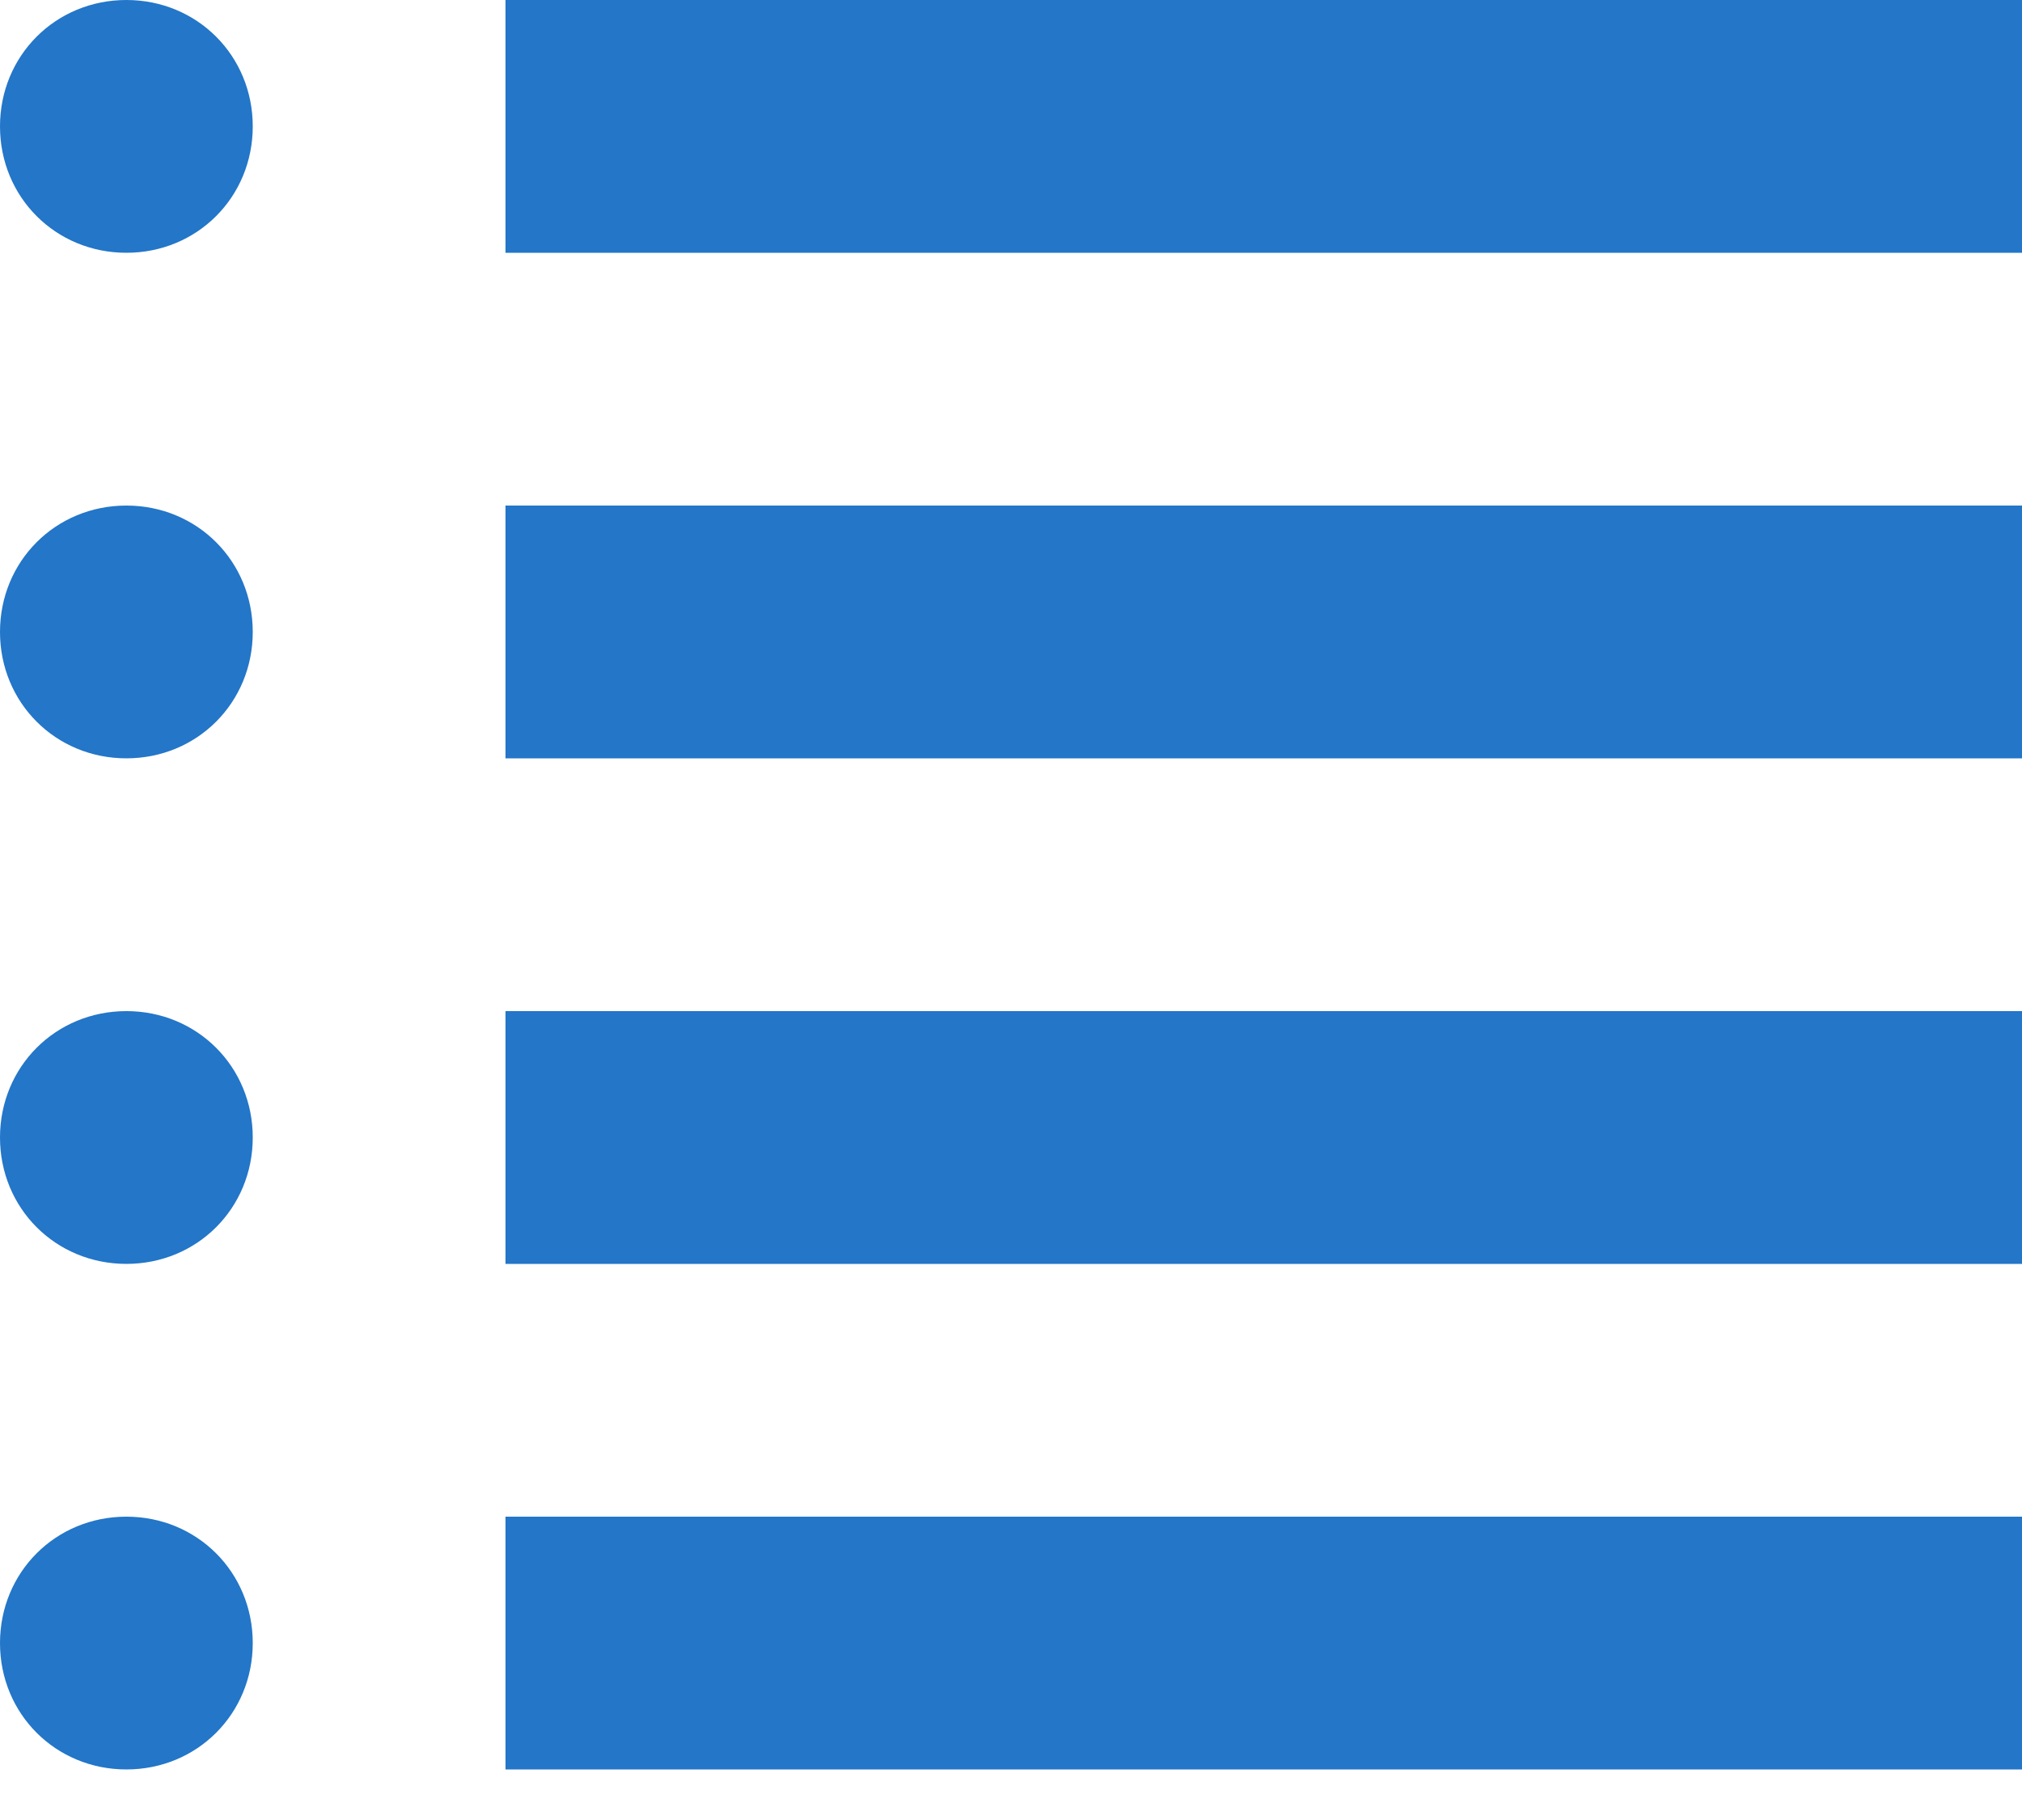 <?xml version="1.0" encoding="UTF-8"?>
<svg width="20px" height="18px" viewBox="0 0 20 18" version="1.1" xmlns="http://www.w3.org/2000/svg" xmlns:xlink="http://www.w3.org/1999/xlink">
    <!-- Generator: Sketch 49.3 (51167) - http://www.bohemiancoding.com/sketch -->
    <title>icon-list</title>
    <desc>Created with Sketch.</desc>
    <defs></defs>
    <g id="Page-1" stroke="none" stroke-width="1" fill="none" fill-rule="evenodd">
        <g id="QRC-Calendar" transform="translate(-1234, -418)" fill="#2376C8" fill-rule="nonzero">
            <g id="Group-12" transform="translate(1212, 407)">
                <path d="M23.25,11 C22.55,11 22,11.55 22,12.25 C22,12.95 22.55,13.5 23.25,13.5 C23.95,13.5 24.5,12.95 24.5,12.25 C24.5,11.55 23.95,11 23.25,11 Z M27,11 L27,13.5 L42,13.5 L42,11 L27,11 Z M23.25,16 C22.55,16 22,16.55 22,17.25 C22,17.95 22.55,18.5 23.25,18.5 C23.95,18.5 24.5,17.95 24.5,17.25 C24.5,16.55 23.95,16 23.25,16 Z M27,16 L27,18.5 L42,18.5 L42,16 L27,16 Z M23.25,21 C22.55,21 22,21.55 22,22.25 C22,22.95 22.55,23.5 23.25,23.5 C23.95,23.5 24.5,22.95 24.5,22.25 C24.5,21.55 23.95,21 23.25,21 Z M27,21 L27,23.5 L42,23.5 L42,21 L27,21 Z M23.25,26 C22.55,26 22,26.55 22,27.25 C22,27.95 22.55,28.5 23.25,28.5 C23.95,28.5 24.5,27.95 24.5,27.25 C24.5,26.55 23.95,26 23.25,26 Z M27,26 L27,28.5 L42,28.5 L42,26 L27,26 Z" id="icon-list"></path>
            </g>
        </g>
    </g>
</svg>